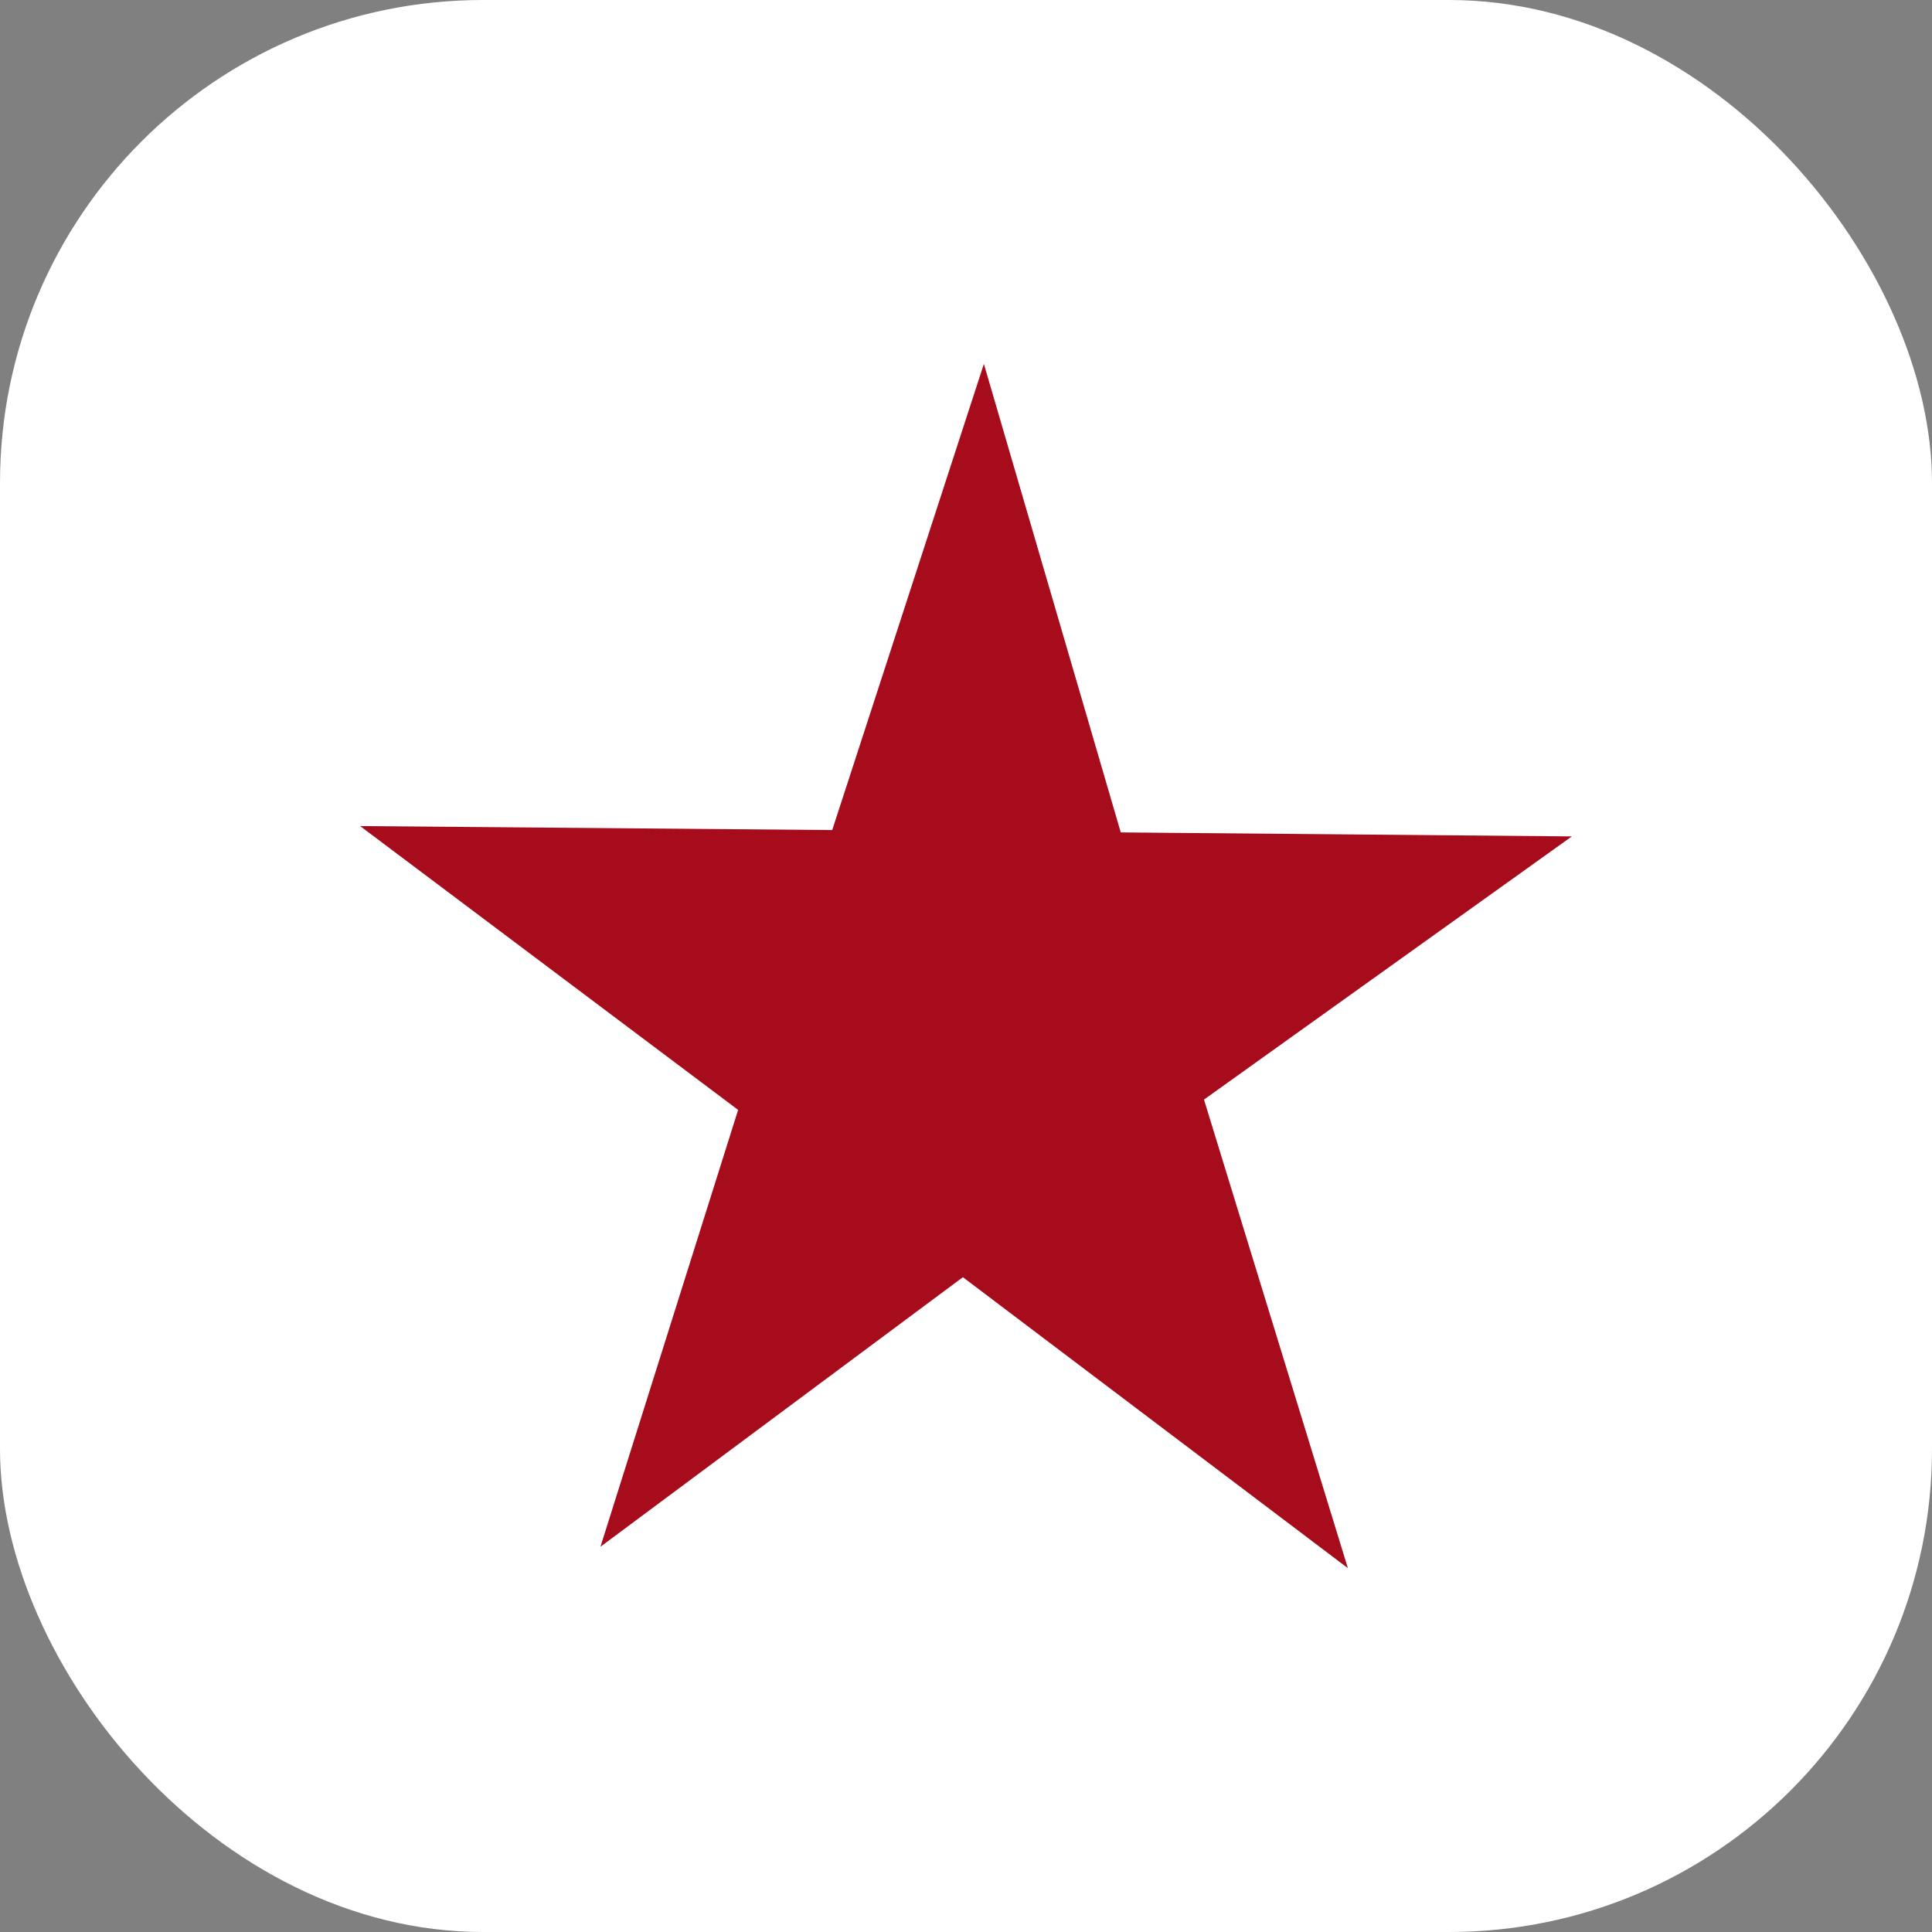 <svg width="120" height="120" viewBox="0 0 120 120" fill="none" xmlns="http://www.w3.org/2000/svg">
<rect x="0" y="0" width="120" height="120" fill="#808080" stroke="none"/>
<rect width="120" height="120" rx="30" fill="white"/>
<path d="M74.782 68.298L83.719 97.401L59.807 79.329L37.295 96.071L45.846 68.938L22.369 51.309L51.691 51.556L61.111 22.601L69.613 51.703L97.631 51.95L74.782 68.298Z" fill="#A70C1D"/>
</svg>
